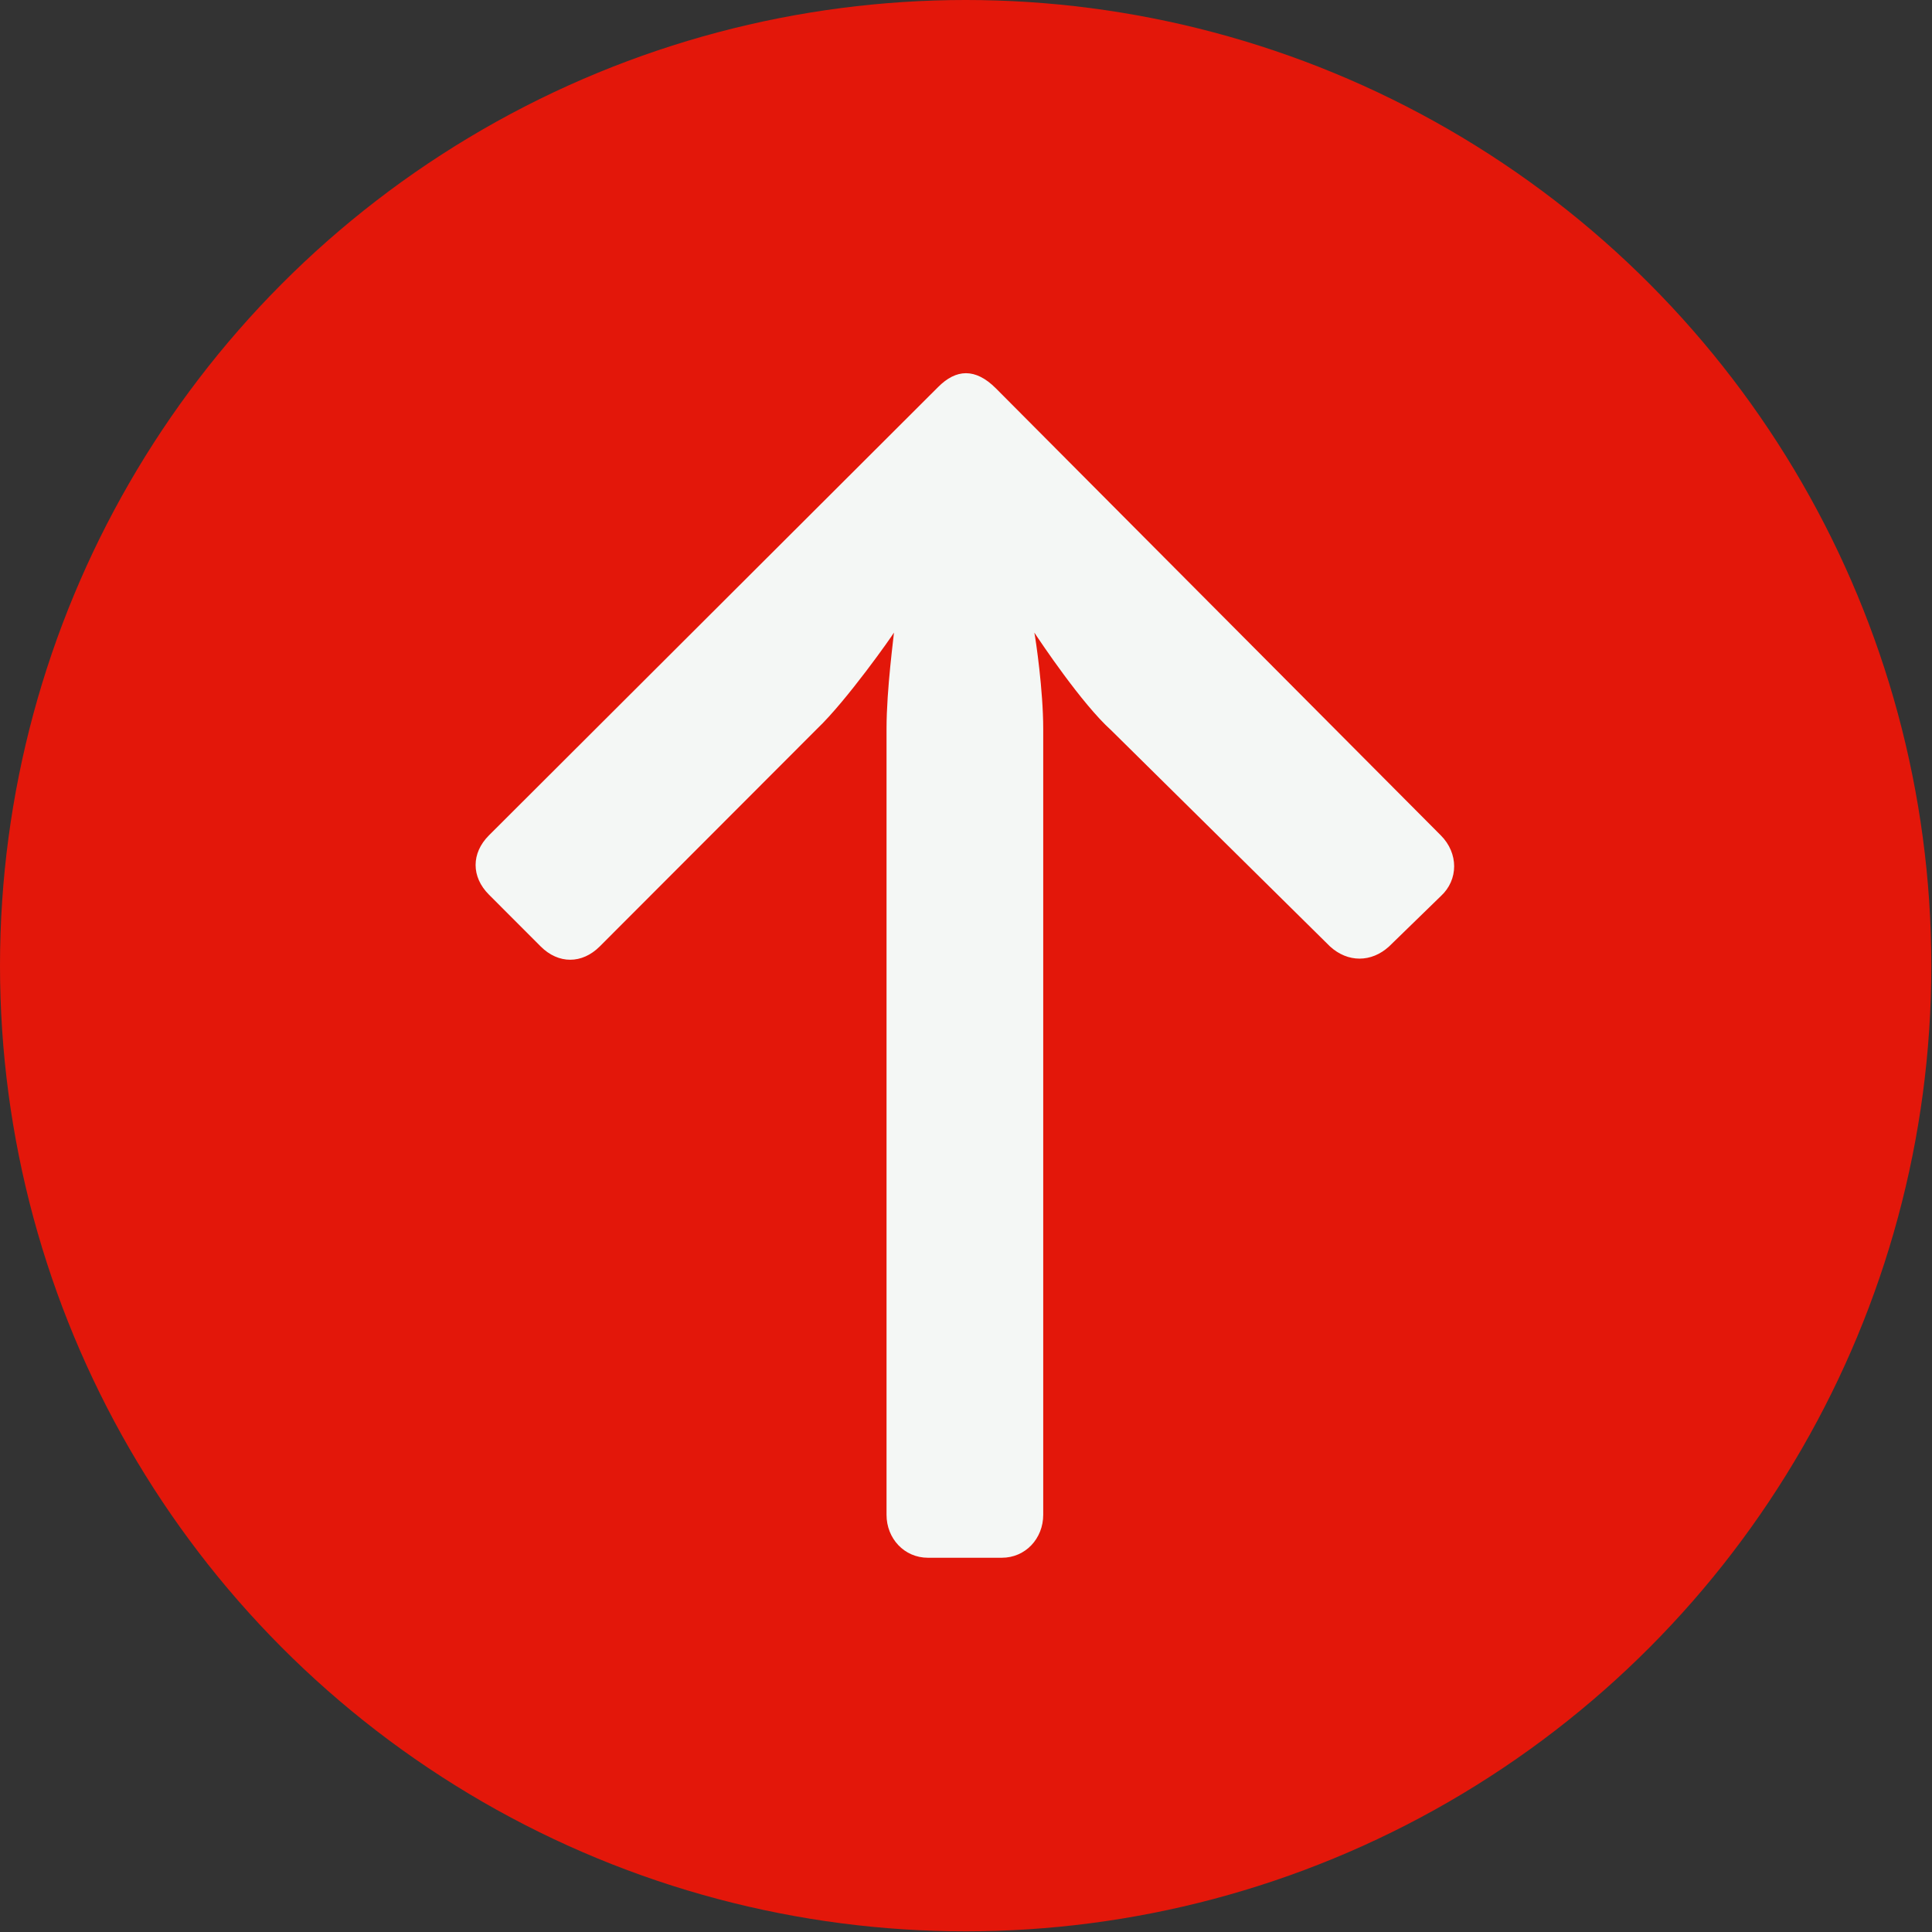 <svg width="849" height="849" viewBox="0 0 849 849" fill="none" xmlns="http://www.w3.org/2000/svg">
<rect x="0" y="0" width="849" height="849" fill="#333333" stroke="none"/>
<circle cx="424.353" cy="424.353" r="424.353" fill="#E3170A"/>
<path d="M633.165 393.779L610.43 415.895C602.636 423.05 592.243 423.05 584.448 415.895L488.312 320.926C475.321 309.218 457.133 281.898 454.535 277.995C455.185 281.248 458.433 303.364 458.433 320.276V665.676C458.433 676.084 450.638 684.54 440.245 684.54H407.767C397.374 684.54 389.579 676.084 389.579 665.676V320.276C389.579 302.713 392.827 279.296 392.827 277.995C392.177 279.296 372.041 307.917 359.049 320.276L263.563 415.895C255.769 423.701 245.376 423.701 237.581 415.895L214.846 393.129C207.051 385.323 207.051 374.915 214.846 367.11L412.313 170.017C420.108 162.211 428.553 161.561 437.646 170.667L633.165 367.11C640.96 374.915 640.96 386.624 633.165 393.779Z" fill="#F4F7F5"/>
</svg>
